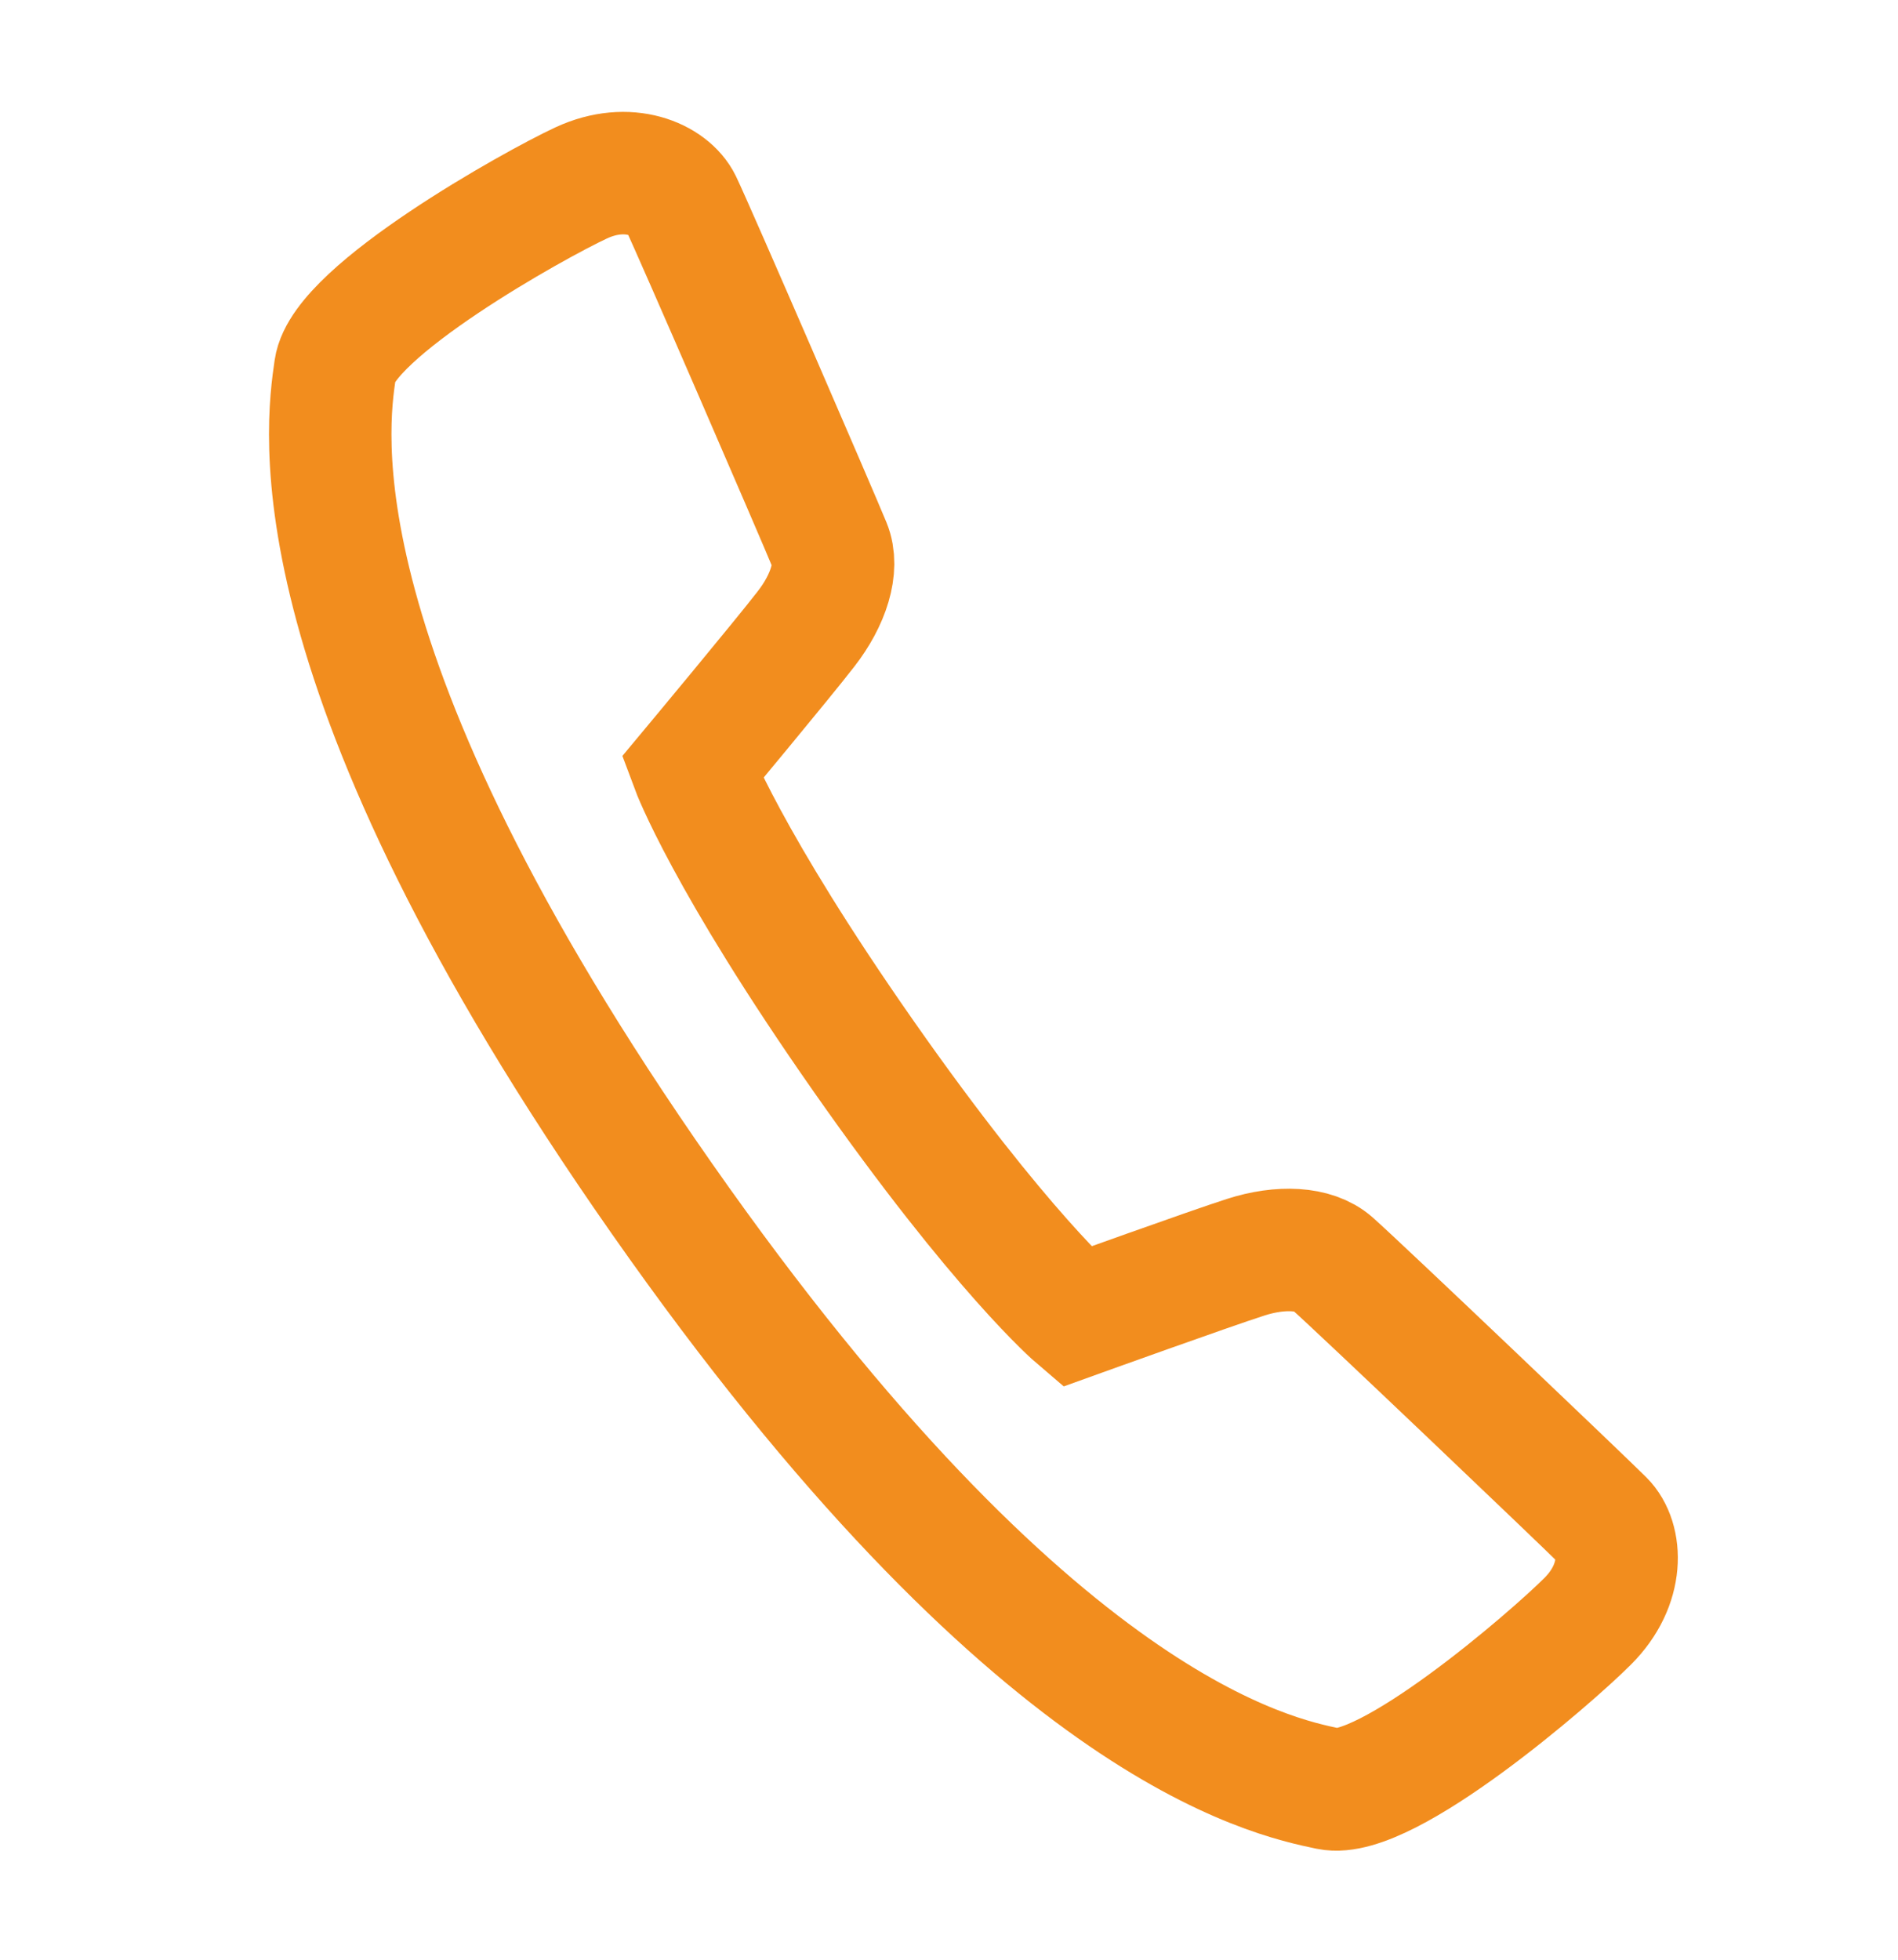 <svg width="31" height="32" viewBox="0 0 31 32" fill="none" xmlns="http://www.w3.org/2000/svg">
<path d="M17.581 21.501C17.581 21.501 19.776 20.711 20.346 20.529C20.915 20.346 21.466 20.371 21.758 20.629C22.201 21.02 25.876 24.523 26.183 24.831C26.491 25.138 26.536 25.869 25.933 26.472C25.332 27.075 22.638 29.403 21.704 29.208C20.77 29.012 16.877 28.237 10.807 19.566C4.737 10.897 5.339 6.972 5.475 6.027C5.611 5.083 8.719 3.346 9.492 2.987C10.265 2.628 10.935 2.933 11.12 3.313C11.33 3.747 13.336 8.38 13.553 8.909C13.702 9.27 13.531 9.799 13.164 10.271C12.798 10.746 11.305 12.538 11.305 12.538C11.305 12.538 11.868 14.052 14.109 17.252C16.351 20.453 17.581 21.501 17.581 21.501Z" stroke="#F28D1E" stroke-width="2" stroke-miterlimit="10"/>
</svg>
